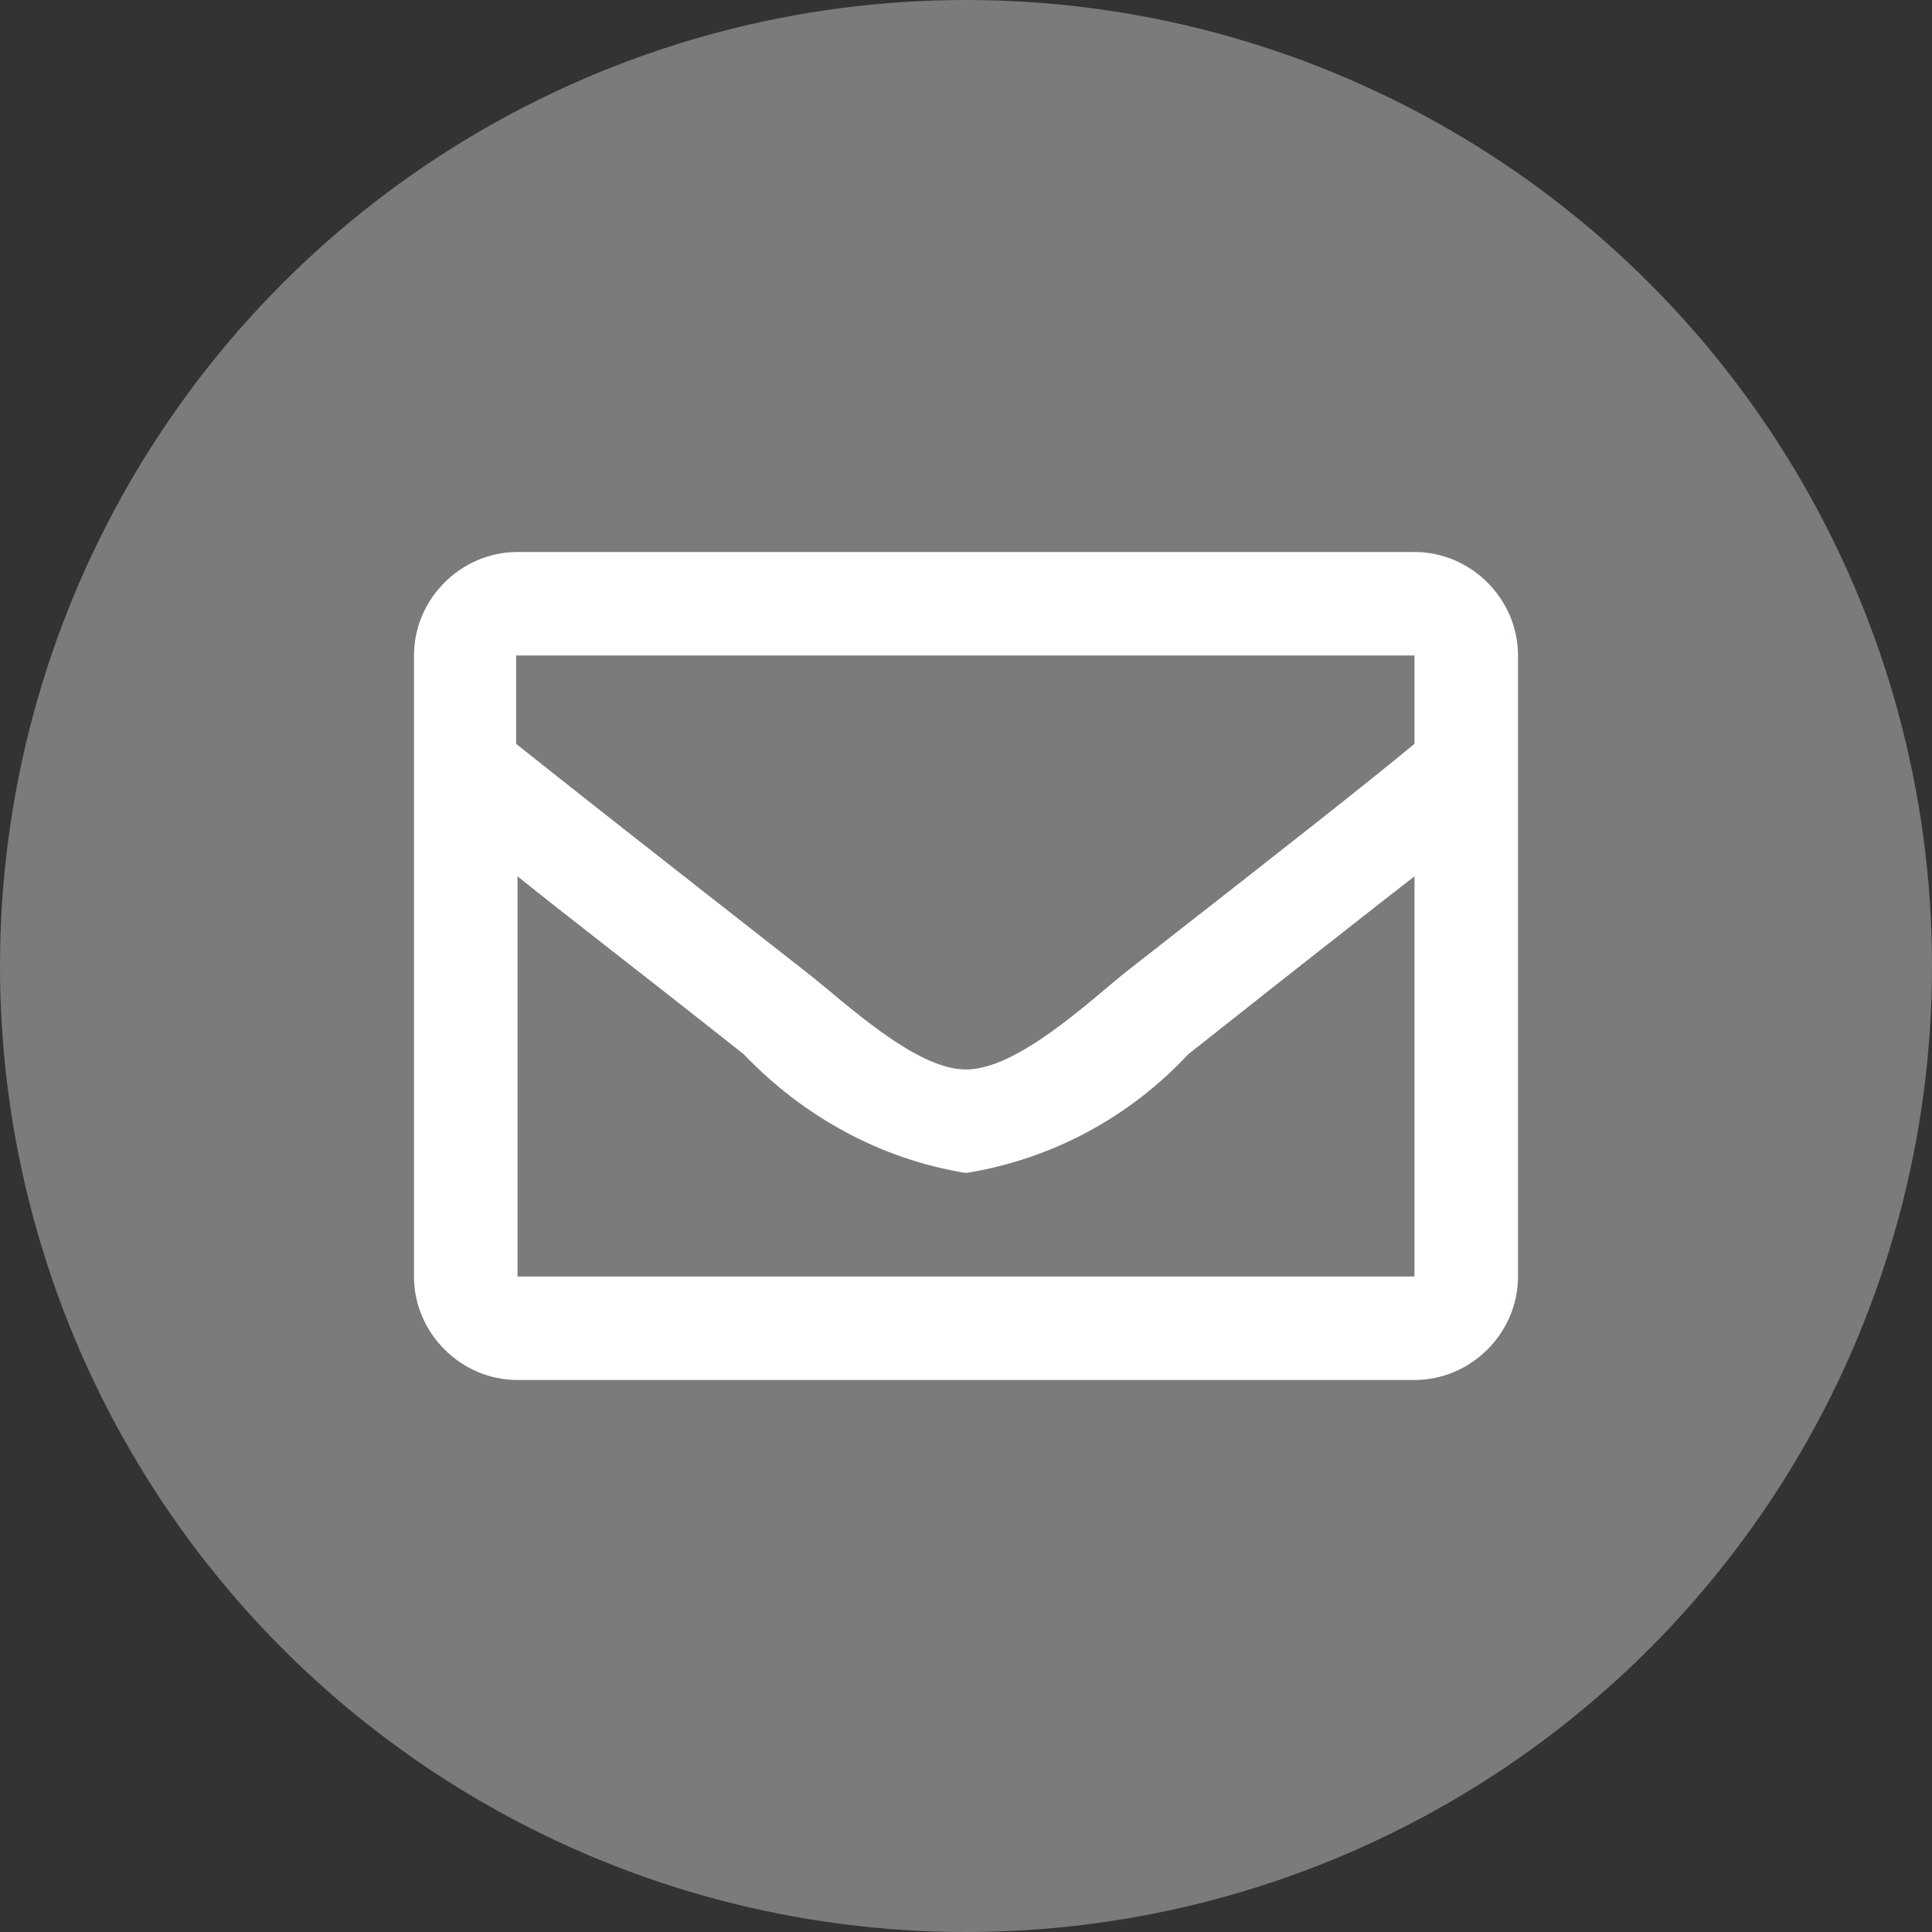 <?xml version="1.0" encoding="utf-8"?>
<!-- Generator: Adobe Illustrator 25.2.3, SVG Export Plug-In . SVG Version: 6.00 Build 0)  -->
<svg version="1.1" xmlns="http://www.w3.org/2000/svg" xmlns:xlink="http://www.w3.org/1999/xlink" x="0px" y="0px"
	 viewBox="0 0 14 14" style="enable-background:new 0 0 14 14;" xml:space="preserve">
<rect x="0" y="0" width="14" height="14" fill="#333333" stroke="none"/>
<style type="text/css">
	.st0{fill:#7A7C7C;}
	.st1{fill:#FFFFFF;}
	.st2{fill:#FFFDFD;}
	.st3{fill:#3C3B42;}
	.st4{fill-rule:evenodd;clip-rule:evenodd;fill:#3C3B42;}
	.st5{fill-rule:evenodd;clip-rule:evenodd;fill:#F5F2EB;}
	.st6{fill-rule:evenodd;clip-rule:evenodd;}
	.st7{fill-rule:evenodd;clip-rule:evenodd;fill:#FFFFFF;}
	.st8{fill-rule:evenodd;clip-rule:evenodd;fill:#B3BBCA;}
	.st9{fill-rule:evenodd;clip-rule:evenodd;fill:#585F35;}
	.st10{fill-rule:evenodd;clip-rule:evenodd;fill:#A18A5A;}
	.st11{fill-rule:evenodd;clip-rule:evenodd;fill:#A78953;}
	.st12{fill:none;}
	.st13{fill:none;stroke:#A78953;stroke-width:2;}
</style>
<g id="Réteg_1">
	<g id="Group_30" transform="translate(-72 -38)">
		<circle id="Ellipse_1_2_" class="st0" cx="79" cy="45" r="7"/>
		<path id="Path_27" class="st1" d="M82.25,42h-6.5C75.34,42,75,42.34,75,42.75v4.5c0,0.41,0.34,0.75,0.75,0.75h6.5
			c0.41,0,0.75-0.34,0.75-0.75v-4.5C83,42.34,82.66,42,82.25,42z M82.25,42.75v0.64c-0.35,0.29-0.91,0.73-2.1,1.66
			c-0.26,0.21-0.78,0.7-1.15,0.7s-0.88-0.49-1.15-0.7c-1.2-0.94-1.76-1.38-2.11-1.66v-0.64H82.25z M75.75,47.25v-2.9
			c0.36,0.29,0.87,0.68,1.64,1.29c0.43,0.45,0.99,0.76,1.61,0.86c0.62-0.1,1.18-0.4,1.61-0.86c0.77-0.61,1.28-1.01,1.64-1.29v2.9
			H75.75z"/>
	</g>
</g>
<g id="Elkülönítés_mód">
</g>
</svg>
